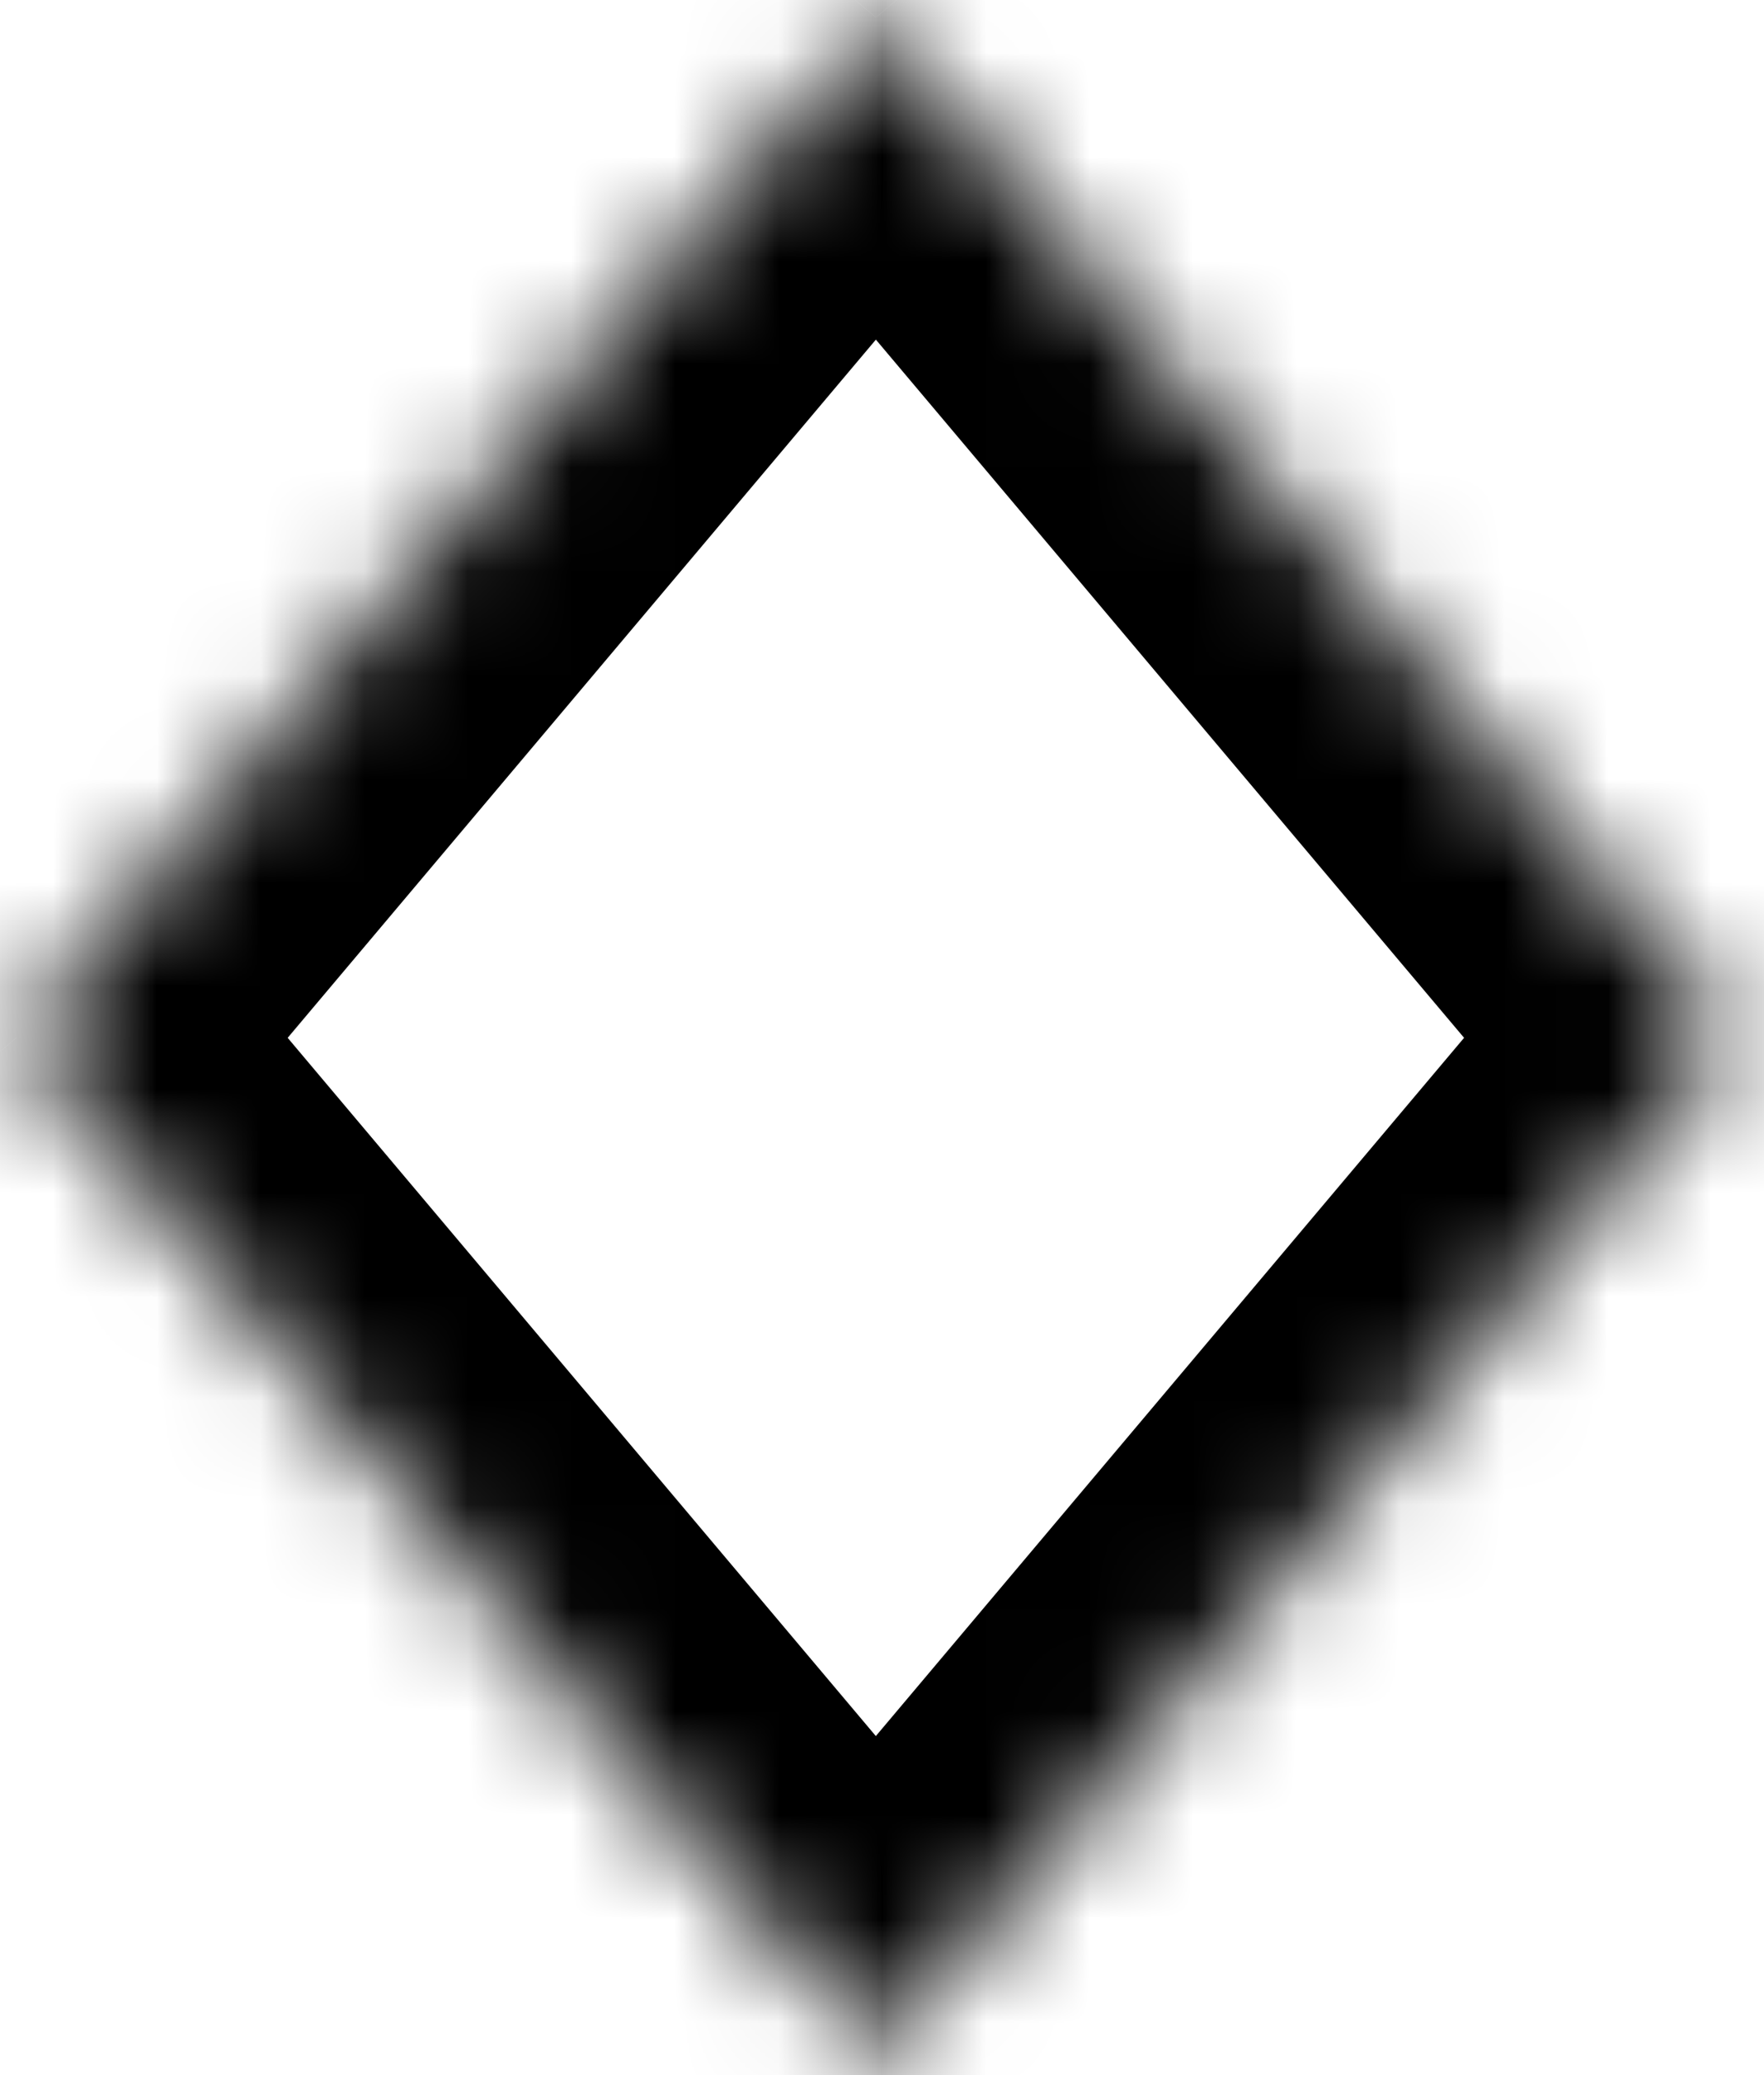 <svg width="17" height="20" viewBox="0 0 17 20" fill="none" xmlns="http://www.w3.org/2000/svg">
<mask id="path-1-inside-1_27_470" fill="white">
<path fill-rule="evenodd" clip-rule="evenodd" d="M16.725 10.002L8.441 0.168L0.157 10.002L0.157 10.002L8.441 19.836L16.724 10.002H16.725Z"/>
</mask>
<path d="M8.441 0.168L9.971 -1.12L8.441 -2.936L6.911 -1.12L8.441 0.168ZM16.725 10.002V12.002H21.024L18.254 8.714L16.725 10.002ZM0.157 10.002L0.147 12.002L1.084 12.007L1.687 11.291L0.157 10.002ZM0.157 10.002L0.167 8.002L-4.161 7.98L-1.373 11.291L0.157 10.002ZM8.441 19.836L6.911 21.125L8.441 22.941L9.97 21.125L8.441 19.836ZM16.724 10.002V8.002H15.794L15.195 8.714L16.724 10.002ZM6.911 1.457L15.195 11.291L18.254 8.714L9.971 -1.12L6.911 1.457ZM1.687 11.291L9.971 1.457L6.911 -1.12L-1.372 8.714L1.687 11.291ZM0.147 12.002L0.147 12.002L0.167 8.002L0.167 8.002L0.147 12.002ZM9.97 18.548L1.687 8.714L-1.373 11.291L6.911 21.125L9.97 18.548ZM15.195 8.714L6.911 18.548L9.97 21.125L18.254 11.291L15.195 8.714ZM16.725 8.002H16.724V12.002H16.725V8.002Z" fill="black" mask="url(#path-1-inside-1_27_470)"/>
</svg>
